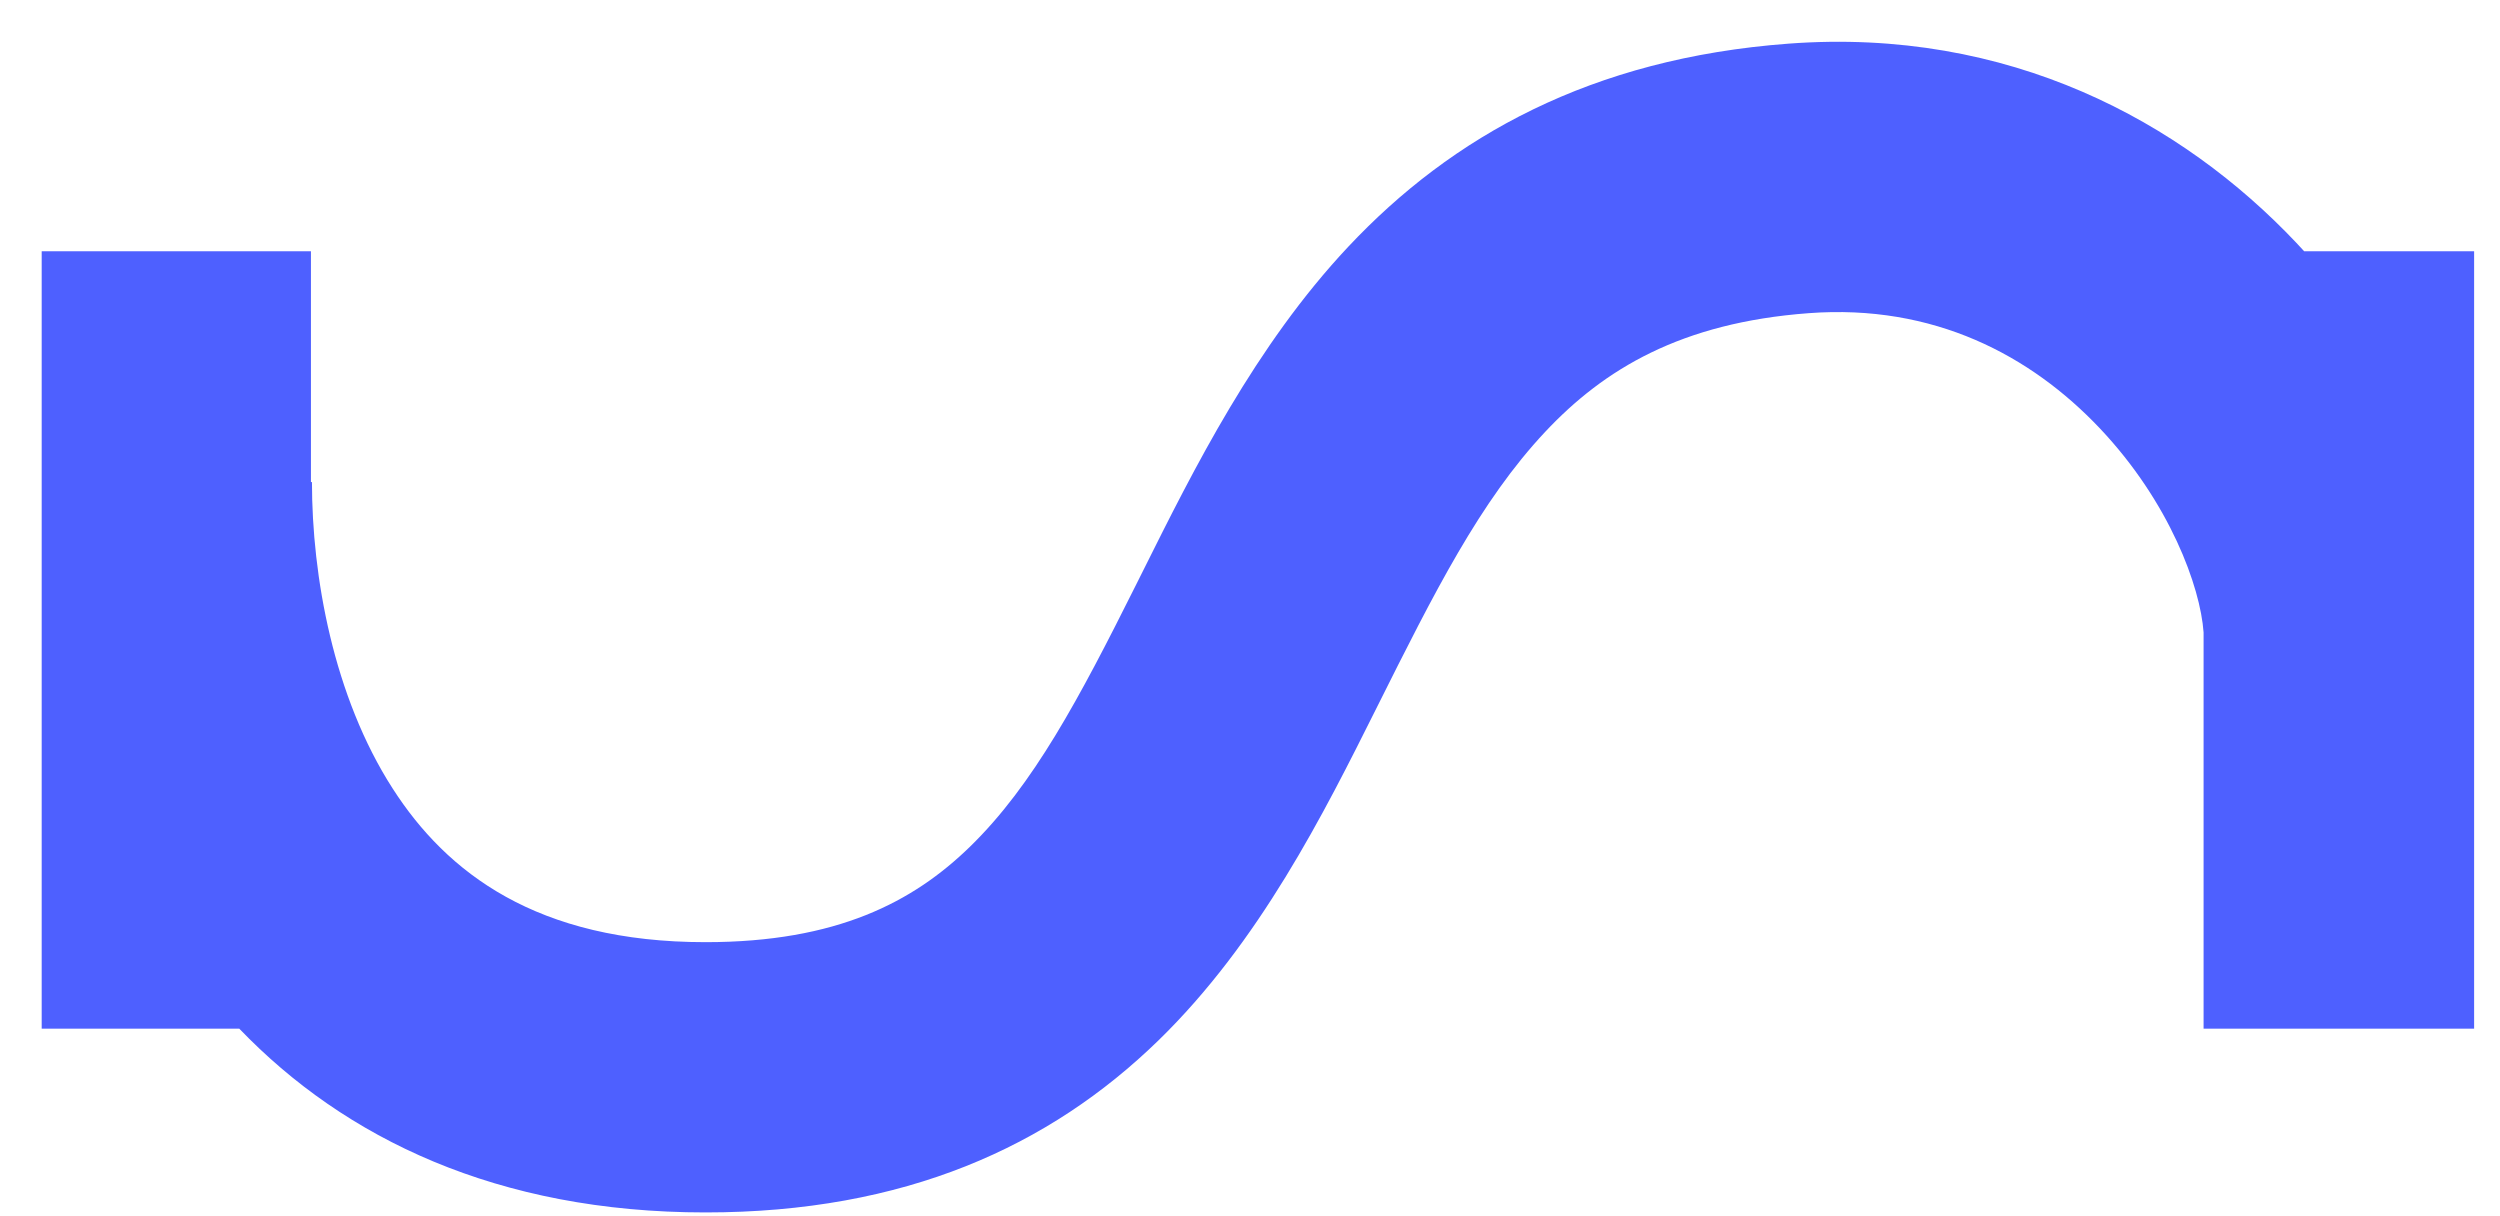 <svg width="37" height="18" viewBox="0 0 37 18" fill="none" xmlns="http://www.w3.org/2000/svg">
<path fill-rule="evenodd" clip-rule="evenodd" d="M31.08 6.342C30.054 5.257 28.617 4.496 26.768 4.635C24.879 4.776 23.74 5.463 22.869 6.391C21.905 7.418 21.227 8.77 20.384 10.456L20.373 10.478C19.592 12.041 18.642 13.941 17.143 15.4C15.531 16.968 13.391 17.944 10.441 17.944C7.358 17.944 5.1 16.846 3.541 15.224H0.617V7.135V3.719H4.602V7.135H4.617C4.617 8.524 4.933 10.305 5.812 11.671C6.61 12.913 7.942 13.944 10.441 13.944C12.389 13.944 13.517 13.347 14.354 12.533C15.295 11.617 15.973 10.336 16.807 8.668L16.916 8.45C17.669 6.94 18.578 5.118 19.952 3.654C21.486 2.02 23.549 0.864 26.47 0.646C29.729 0.402 32.291 1.799 33.988 3.596C34.026 3.636 34.064 3.677 34.102 3.719H36.617V9.425C36.617 9.44 36.617 9.456 36.617 9.472H36.617V15.224H32.613V9.36C32.566 8.687 32.113 7.436 31.08 6.342Z" fill="#4E60FF"/>
</svg>
